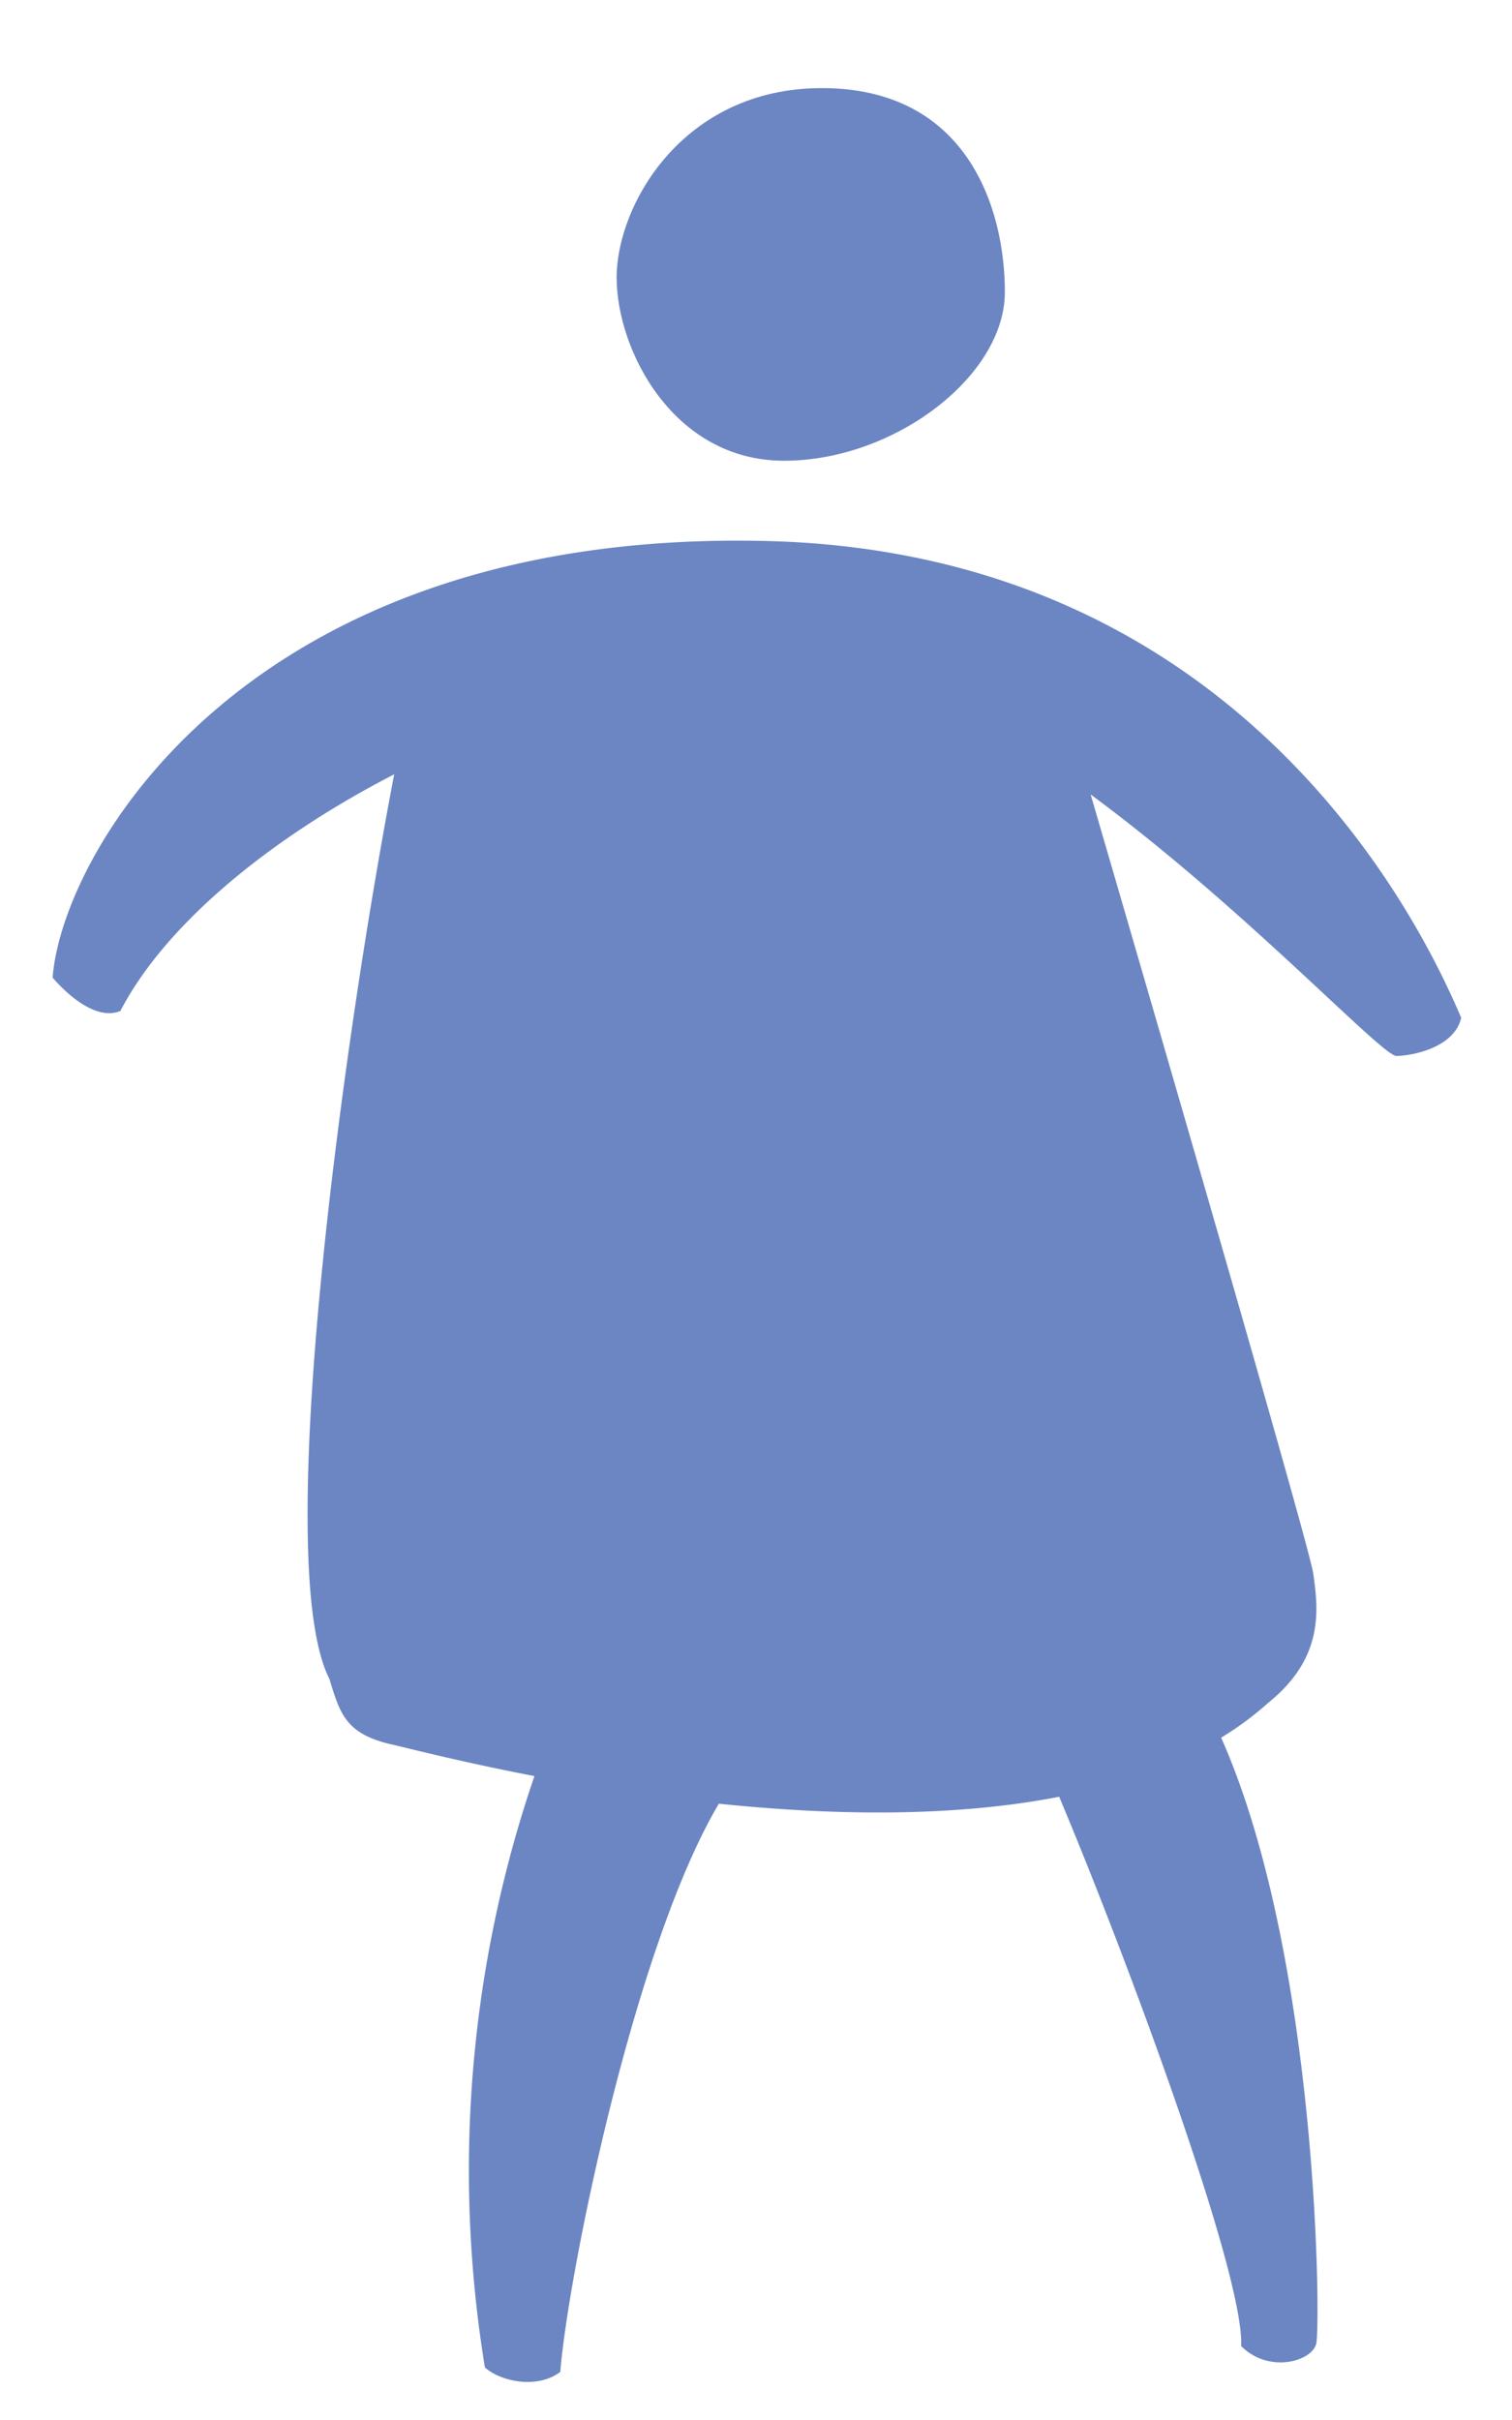 <svg id="Layer_1" data-name="Layer 1" xmlns="http://www.w3.org/2000/svg" viewBox="0 0 141.732 226.772"><title>donor-icon-b_blue</title><path d="M73.487,43.175c10.357,0,20.707-7.939,20.707-15.806S90.651,8.256,77.038,8.256c-13.021,0-19.235,10.949-19.235,17.756S63.129,43.175,73.487,43.175Z" fill="#6c86c3"/><path d="M71.776,50.694C22.983,49.554,5.802,79.969,4.934,91.607c0,0,3.498,4.309,6.35,3.13C15.499,86.622,25.26,78.584,36.951,72.559c-4.703,24.467-11.591,73.945-6.077,84.761.987,3.206,1.48,5.179,5.919,6.165,1.21.269,6.217,1.582,13.303,2.946a114.275,114.275,0,0,0-4.642,55.413c1.45,1.32,4.902,2.06,7.066.421.718-8.986,6.9-39.812,14.864-53.245,10.315,1.07,21.758,1.325,31.901-.65,6.279,14.915,17.38,44.798,17.056,51.472,2.571,2.583,6.568,1.469,7.035-.194.423-1.504.26-36.165-8.907-56.817a30.004,30.004,0,0,0,4.442-3.29c5.179-4.192,4.685-8.631,4.192-12.084-.359-2.514-13.66-48.297-20.867-73.009,14.449,10.646,27.337,24.561,28.676,24.508,2.137-.085,5.508-1.066,6.056-3.586C133.983,88.41,117.589,51.764,71.776,50.694Z" fill="#6c86c3"/></svg>